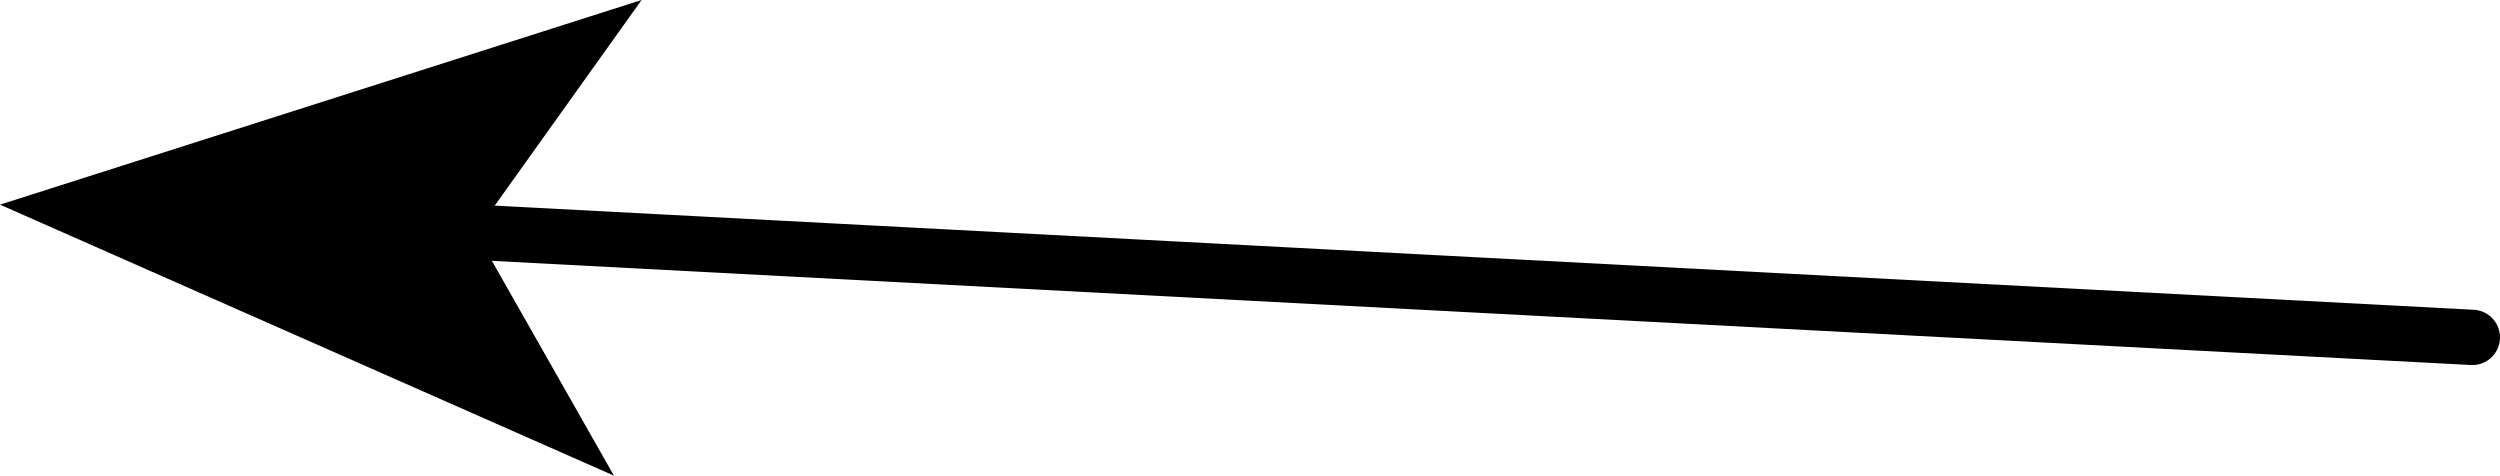 <?xml version="1.0" encoding="UTF-8" standalone="no"?>
<svg xmlns:xlink="http://www.w3.org/1999/xlink" height="4.3px" width="22.6px" xmlns="http://www.w3.org/2000/svg">
  <g transform="matrix(1.0, 0.0, 0.0, 1.0, 214.4, 81.25)">
    <path d="M-192.05 -78.2 L-210.1 -79.15" fill="none" stroke="#000000" stroke-linecap="round" stroke-linejoin="round" stroke-width="0.5"/>
    <path d="M-210.1 -79.15 L-208.85 -76.95 -214.4 -79.4 -208.6 -81.25 -210.1 -79.15" fill="#000000" fill-rule="evenodd" stroke="none"/>
  </g>
</svg>
